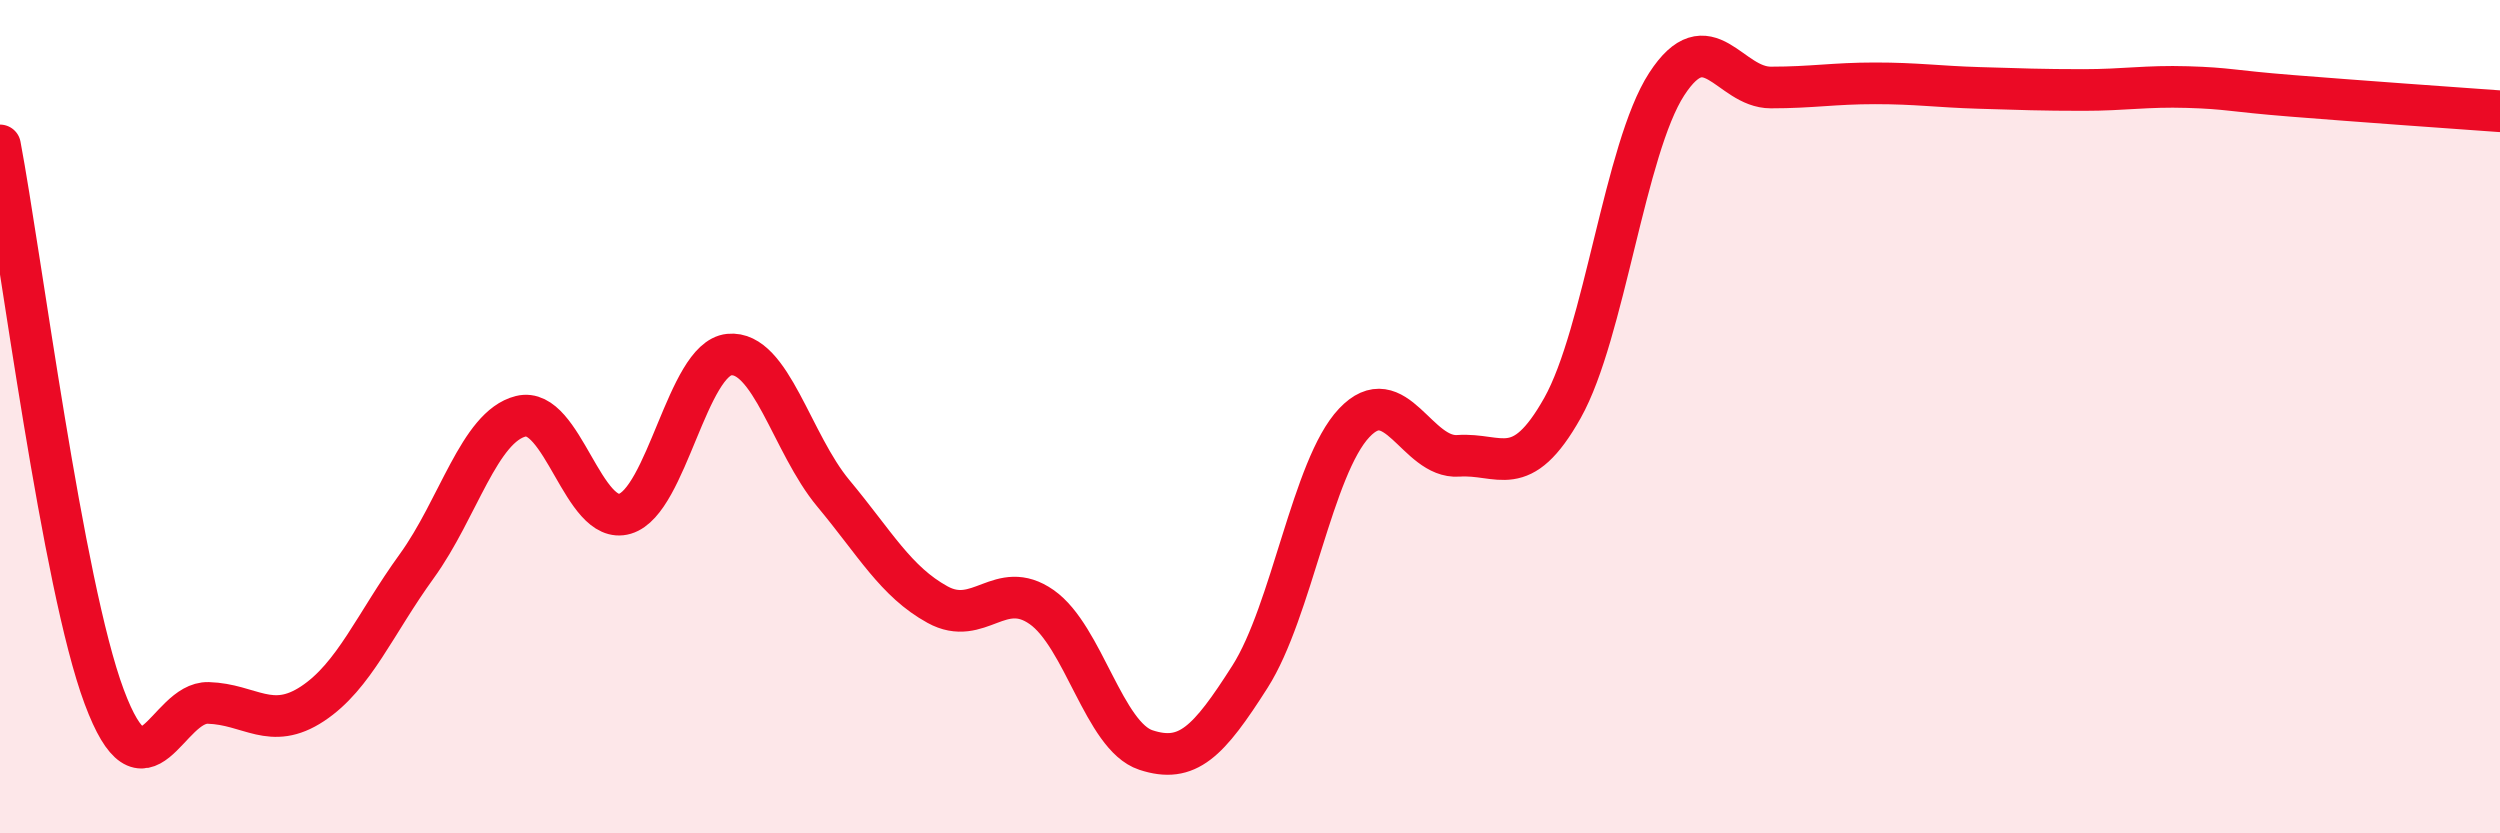 
    <svg width="60" height="20" viewBox="0 0 60 20" xmlns="http://www.w3.org/2000/svg">
      <path
        d="M 0,3.49 C 0.5,6.14 1.5,14.04 2.5,16.72 C 3.5,19.4 4,16.84 5,16.87 C 6,16.9 6.5,17.55 7.5,16.89 C 8.5,16.23 9,14.97 10,13.59 C 11,12.21 11.5,10.24 12.5,9.99 C 13.5,9.74 14,12.63 15,12.33 C 16,12.03 16.5,8.61 17.5,8.51 C 18.5,8.41 19,10.64 20,11.84 C 21,13.04 21.5,13.96 22.5,14.51 C 23.5,15.06 24,13.87 25,14.57 C 26,15.27 26.5,17.67 27.5,18 C 28.5,18.33 29,17.81 30,16.24 C 31,14.67 31.5,11.21 32.5,10.15 C 33.5,9.09 34,11.01 35,10.94 C 36,10.87 36.5,11.57 37.5,9.79 C 38.5,8.01 39,3.56 40,2.02 C 41,0.48 41.5,2.1 42.5,2.1 C 43.5,2.1 44,2 45,2 C 46,2 46.5,2.08 47.5,2.11 C 48.5,2.14 49,2.16 50,2.16 C 51,2.16 51.5,2.06 52.5,2.09 C 53.5,2.12 53.5,2.18 55,2.3 C 56.5,2.42 59,2.6 60,2.67L60 20L0 20Z"
        fill="#EB0A25"
        opacity="0.1"
        stroke-linecap="round"
        stroke-linejoin="round"
      />
      <path
        d="M 0,3.49 C 0.5,6.14 1.5,14.04 2.5,16.72 C 3.5,19.4 4,16.84 5,16.87 C 6,16.9 6.5,17.55 7.5,16.89 C 8.5,16.23 9,14.97 10,13.59 C 11,12.21 11.5,10.24 12.5,9.99 C 13.5,9.74 14,12.63 15,12.33 C 16,12.03 16.5,8.61 17.5,8.51 C 18.5,8.41 19,10.64 20,11.84 C 21,13.04 21.5,13.96 22.5,14.51 C 23.5,15.06 24,13.87 25,14.57 C 26,15.27 26.5,17.67 27.5,18 C 28.5,18.33 29,17.81 30,16.24 C 31,14.67 31.5,11.21 32.5,10.15 C 33.5,9.09 34,11.01 35,10.94 C 36,10.87 36.5,11.57 37.5,9.79 C 38.5,8.01 39,3.56 40,2.02 C 41,0.48 41.5,2.1 42.5,2.1 C 43.5,2.1 44,2 45,2 C 46,2 46.5,2.08 47.5,2.11 C 48.5,2.14 49,2.16 50,2.16 C 51,2.16 51.5,2.06 52.5,2.09 C 53.5,2.12 53.5,2.18 55,2.3 C 56.5,2.42 59,2.6 60,2.67"
        stroke="#EB0A25"
        stroke-width="1"
        fill="none"
        stroke-linecap="round"
        stroke-linejoin="round"
      />
    </svg>
  